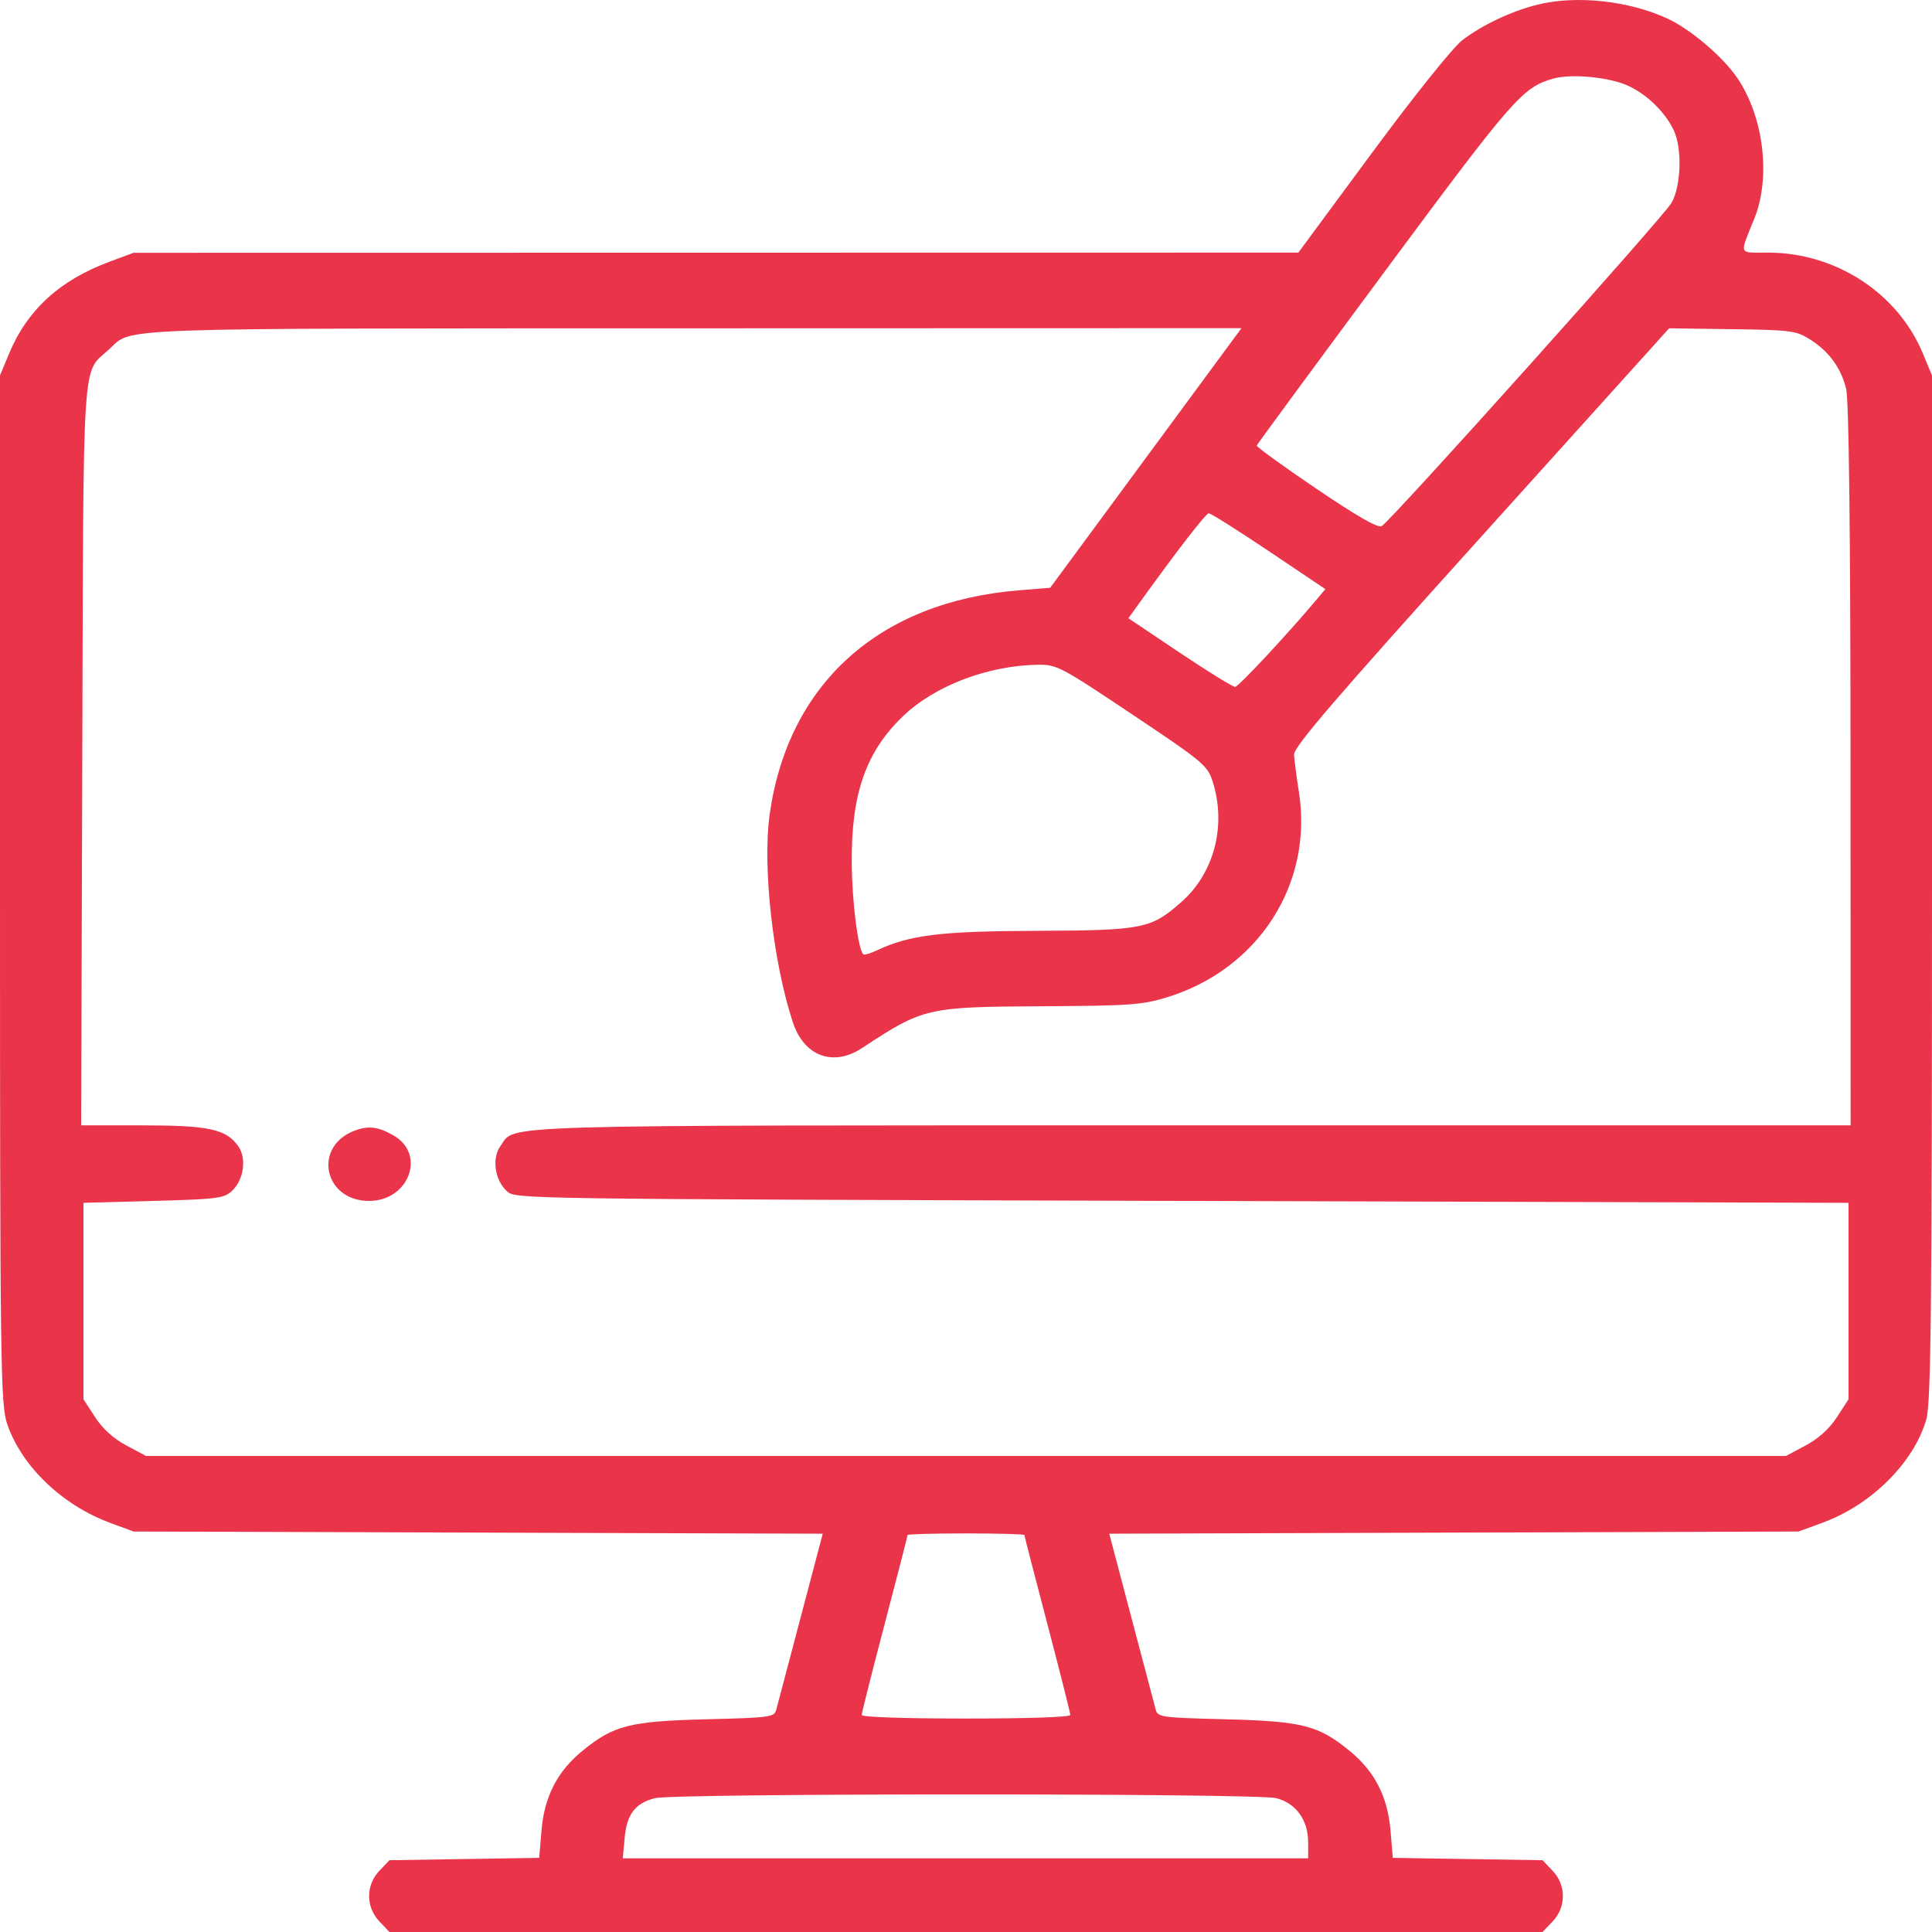 <?xml version="1.0" encoding="UTF-8"?> <svg xmlns="http://www.w3.org/2000/svg" width="168" height="168" viewBox="0 0 168 168" fill="none"> <path fill-rule="evenodd" clip-rule="evenodd" d="M133.711 0.401C131.441 0.961 128.846 2.188 127.142 3.509C126.322 4.145 122.944 8.361 119.3 13.296L112.9 21.966L62.255 21.974L11.611 21.982L9.494 22.77C5.196 24.37 2.374 26.95 0.803 30.718L0 32.644V77.324C0 118.582 0.048 122.144 0.622 123.821C1.885 127.512 5.403 130.883 9.616 132.438L11.611 133.175L41.577 133.27L71.543 133.365L69.617 140.662C68.558 144.676 67.608 148.273 67.505 148.656C67.327 149.322 67.062 149.359 61.418 149.503C54.746 149.673 53.36 150.027 50.636 152.255C48.468 154.028 47.332 156.237 47.088 159.155L46.888 161.553L40.375 161.655L33.862 161.758L32.987 162.68C31.8 163.93 31.801 165.828 32.988 167.078L33.864 168H84H134.136L135.012 167.078C136.199 165.828 136.2 163.93 135.013 162.68L134.138 161.758L127.625 161.655L121.112 161.553L120.912 159.155C120.668 156.237 119.532 154.028 117.364 152.255C114.64 150.027 113.254 149.673 106.582 149.503C100.938 149.359 100.673 149.322 100.495 148.656C100.393 148.273 99.442 144.676 98.383 140.662L96.457 133.365L126.423 133.27L156.389 133.175L158.476 132.412C162.741 130.853 166.443 127.16 167.511 123.401C167.91 121.995 168 113.452 168 77.16V32.644L167.197 30.718C165.009 25.472 159.619 21.966 153.742 21.966C151.122 21.966 151.237 22.253 152.55 19.009C154.072 15.248 153.292 9.687 150.779 6.381C149.426 4.599 146.839 2.465 145.006 1.619C141.628 0.059 137.087 -0.431 133.711 0.401ZM141.583 7.46C143.238 8.224 144.829 9.785 145.558 11.36C146.284 12.929 146.182 16.169 145.361 17.626C144.688 18.82 121.06 45.176 120.152 45.746C119.835 45.945 118.053 44.926 114.454 42.49C111.574 40.54 109.246 38.854 109.281 38.743C109.316 38.633 114.326 31.819 120.415 23.602C131.581 8.532 132.384 7.612 135.034 6.843C136.608 6.386 139.937 6.7 141.583 7.46ZM99.638 39.823L91.323 51.11L88.553 51.337C76.433 52.331 68.524 59.455 66.928 70.815C66.29 75.357 67.212 83.64 68.94 88.887C69.916 91.849 72.445 92.792 74.966 91.132C80.306 87.616 80.576 87.554 90.713 87.499C98.233 87.458 99.292 87.383 101.417 86.74C109.405 84.324 114.211 76.872 112.947 68.865C112.74 67.554 112.551 66.096 112.527 65.625C112.493 64.953 116.038 60.824 128.812 46.658L145.14 28.549L150.611 28.625C155.726 28.696 156.165 28.753 157.357 29.493C159.01 30.52 160.068 31.953 160.533 33.794C160.775 34.75 160.91 46.323 160.916 66.565L160.924 97.858H103.764C41.68 97.858 44.885 97.763 43.524 99.644C42.749 100.714 43.021 102.624 44.085 103.587C44.832 104.264 44.874 104.264 102.788 104.428L160.743 104.593V113.135V121.677L159.735 123.228C159.082 124.235 158.125 125.101 157.014 125.692L155.3 126.605H84H12.7L10.986 125.692C9.875 125.101 8.918 124.235 8.265 123.228L7.257 121.677V113.135V104.593L13.326 104.428C18.834 104.279 19.464 104.202 20.141 103.587C21.204 102.624 21.475 100.714 20.701 99.644C19.639 98.176 18.148 97.858 12.338 97.858H7.055L7.156 65.579C7.267 30.018 7.099 32.559 9.491 30.374C11.585 28.461 8.715 28.564 60.327 28.55L107.953 28.537L99.638 39.823ZM110.34 47.931L115.249 51.227L114.592 52.012C112.054 55.046 107.704 59.715 107.404 59.728C107.204 59.736 105.034 58.397 102.581 56.752L98.121 53.761L98.744 52.894C102.301 47.942 104.852 44.635 105.113 44.635C105.288 44.635 107.64 46.118 110.34 47.931ZM98.465 62.13C104.622 66.245 105.003 66.563 105.448 67.961C106.659 71.766 105.595 75.892 102.756 78.409C100.096 80.768 99.424 80.903 90.168 80.94C81.772 80.974 79.123 81.297 76.272 82.632C75.695 82.902 75.157 83.062 75.075 82.987C74.614 82.57 74.091 78.447 74.065 75.025C74.019 69.017 75.299 65.362 78.532 62.267C81.285 59.631 85.897 57.873 90.244 57.804C91.884 57.778 92.216 57.953 98.465 62.13ZM30.779 98.34C27.181 99.749 28.184 104.428 32.084 104.428C35.56 104.428 37.079 100.367 34.215 98.731C32.865 97.959 32.002 97.861 30.779 98.34ZM89.08 133.483C89.08 133.563 89.978 137.046 91.076 141.224C92.173 145.403 93.071 148.96 93.071 149.13C93.071 149.313 89.406 149.438 84 149.438C78.594 149.438 74.929 149.313 74.929 149.13C74.929 148.96 75.827 145.403 76.924 141.224C78.022 137.046 78.92 133.563 78.92 133.483C78.92 133.404 81.206 133.34 84 133.34C86.794 133.34 89.08 133.404 89.08 133.483ZM110.961 156.359C112.689 156.793 113.751 158.253 113.752 160.197L113.754 161.594H83.955H54.156L54.321 159.792C54.508 157.756 55.229 156.811 56.938 156.362C58.581 155.93 109.244 155.927 110.961 156.359Z" fill="#E9344A"></path> </svg> 